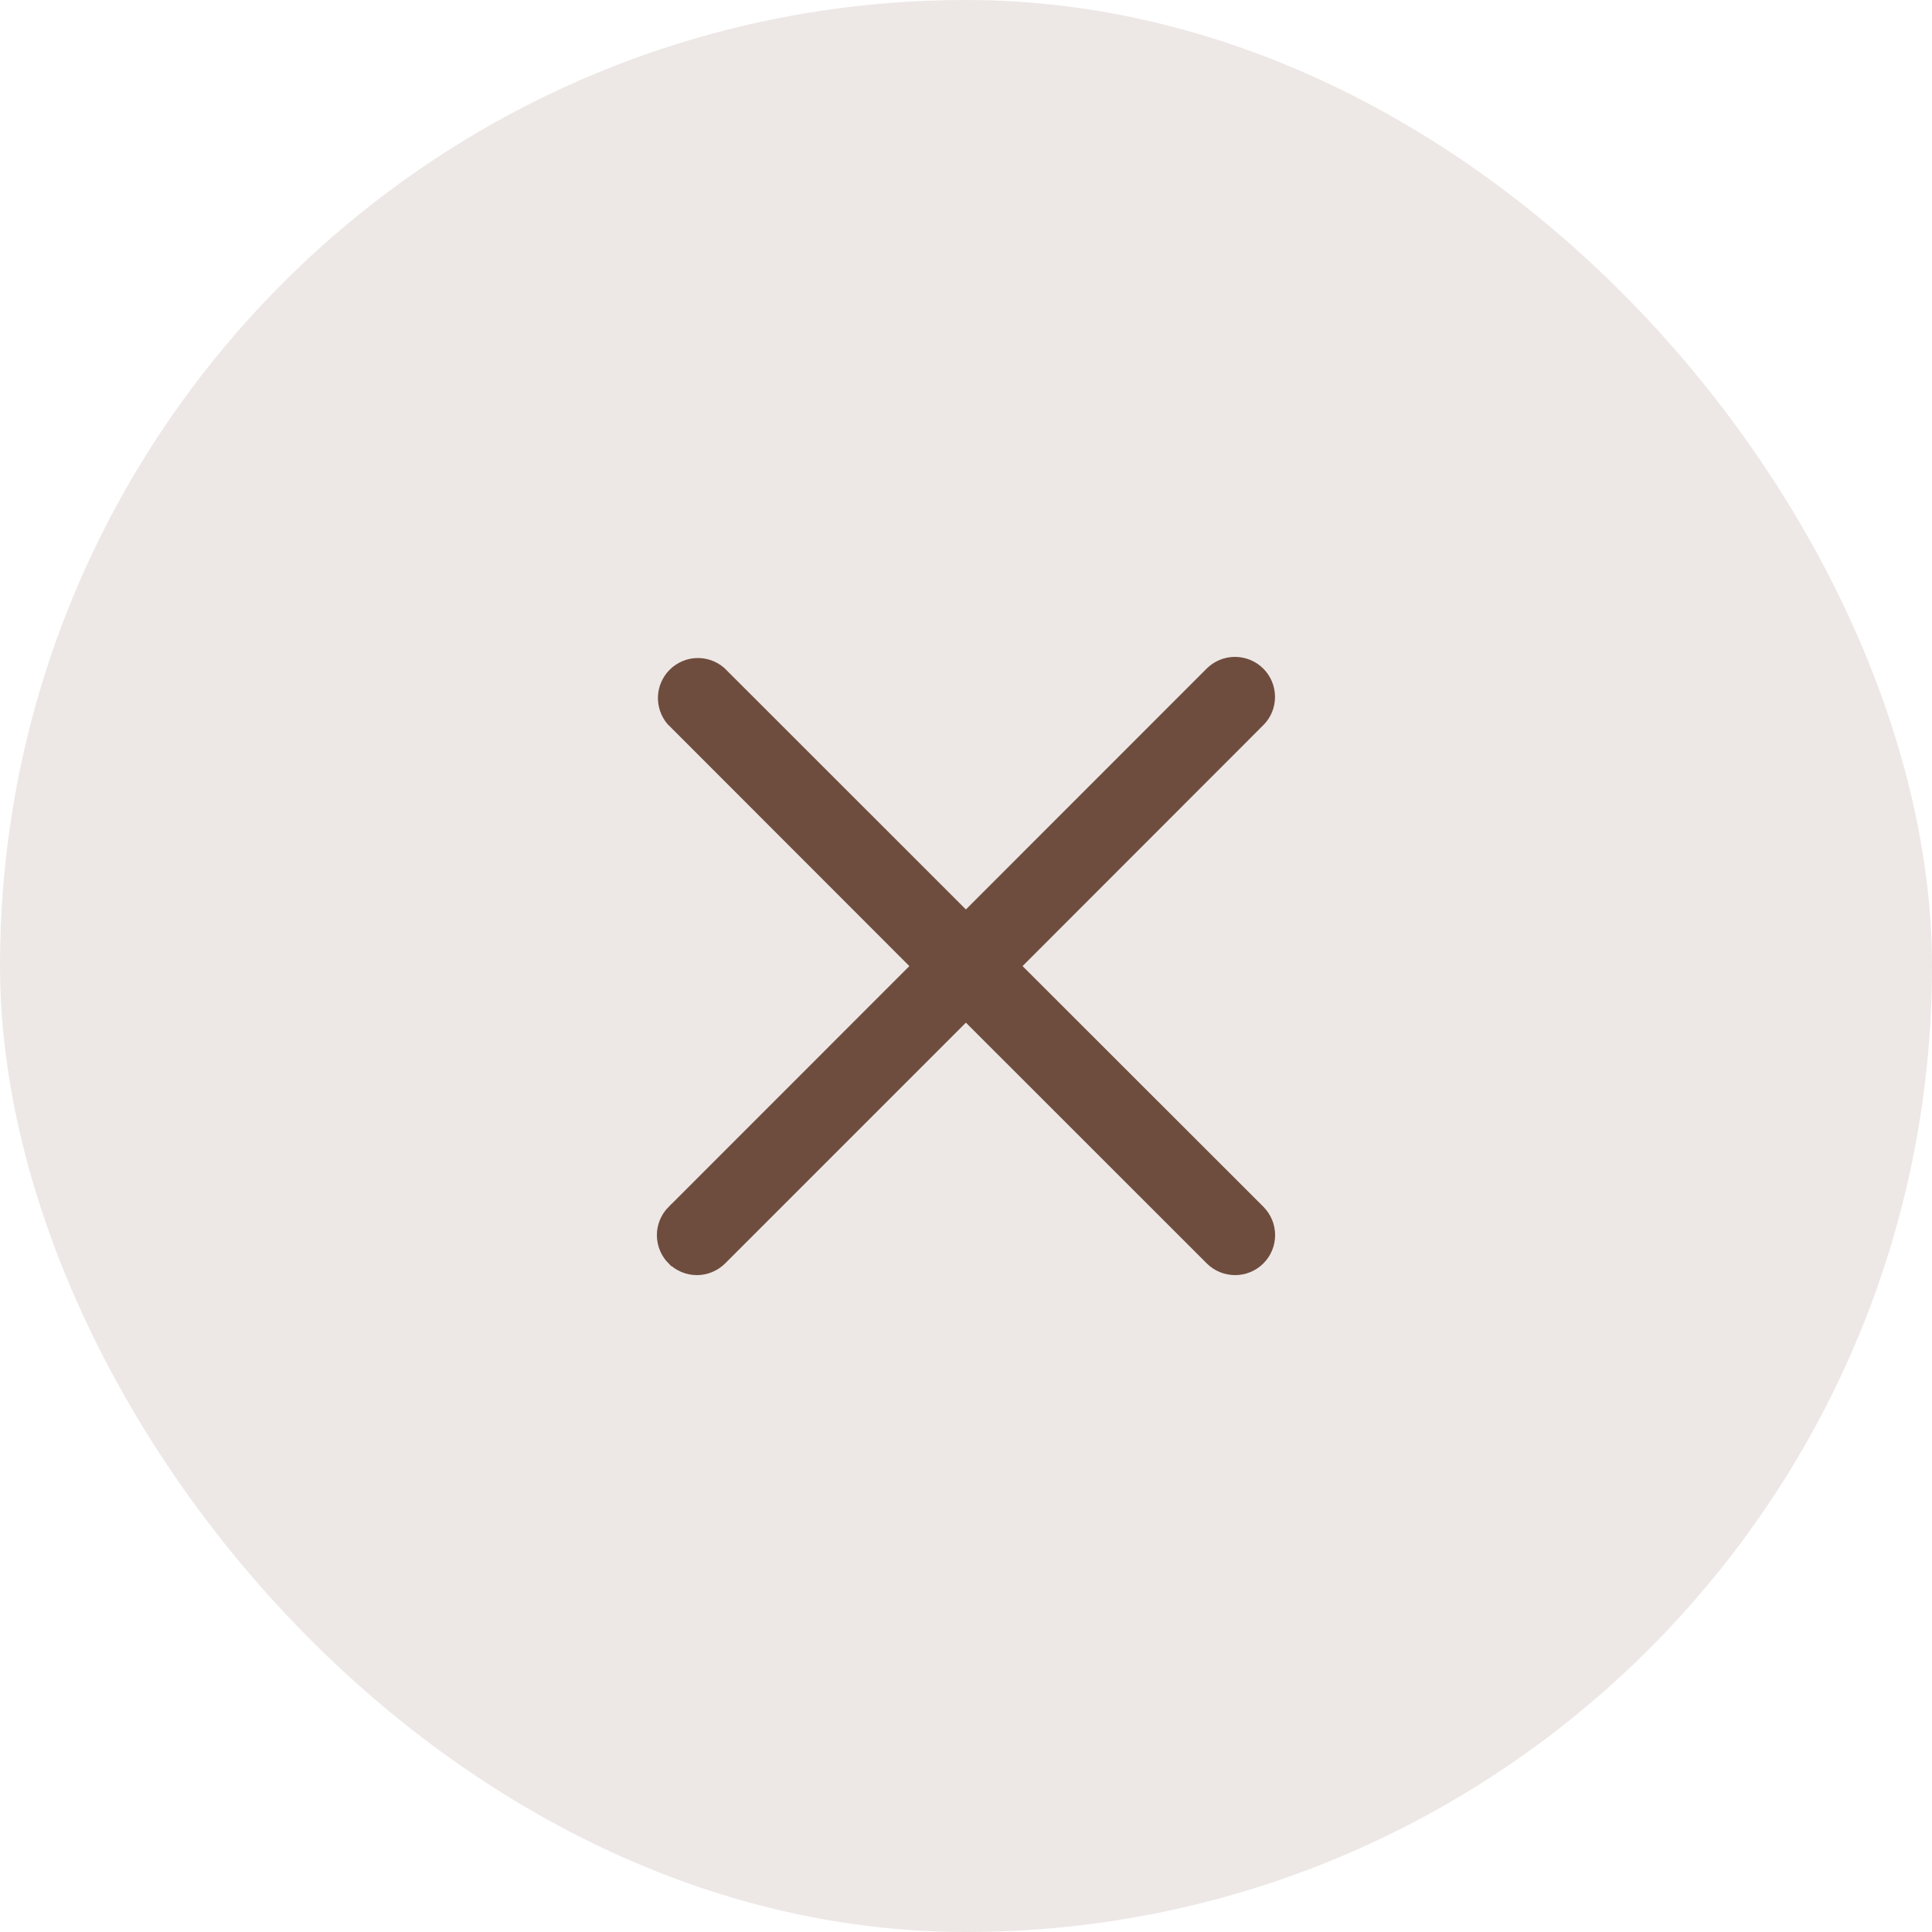 <svg width="20" height="20" viewBox="0 0 20 20" fill="none" xmlns="http://www.w3.org/2000/svg">
<rect width="20" height="20" rx="10" fill="#EDE8E6"/>
<path d="M6.991 13.008L6.992 13.008C7.021 13.037 7.055 13.06 7.094 13.076C7.132 13.092 7.173 13.1 7.214 13.1C7.255 13.1 7.296 13.092 7.334 13.076C7.372 13.06 7.407 13.037 7.436 13.008C7.436 13.008 7.436 13.008 7.436 13.008L9.999 10.445L12.563 13.008C12.563 13.008 12.563 13.008 12.563 13.008C12.622 13.067 12.702 13.1 12.786 13.1C12.869 13.1 12.949 13.067 13.008 13.008C13.067 12.949 13.1 12.869 13.1 12.786C13.1 12.702 13.067 12.623 13.008 12.563L13.008 12.563L10.444 10.001L13.007 7.436C13.007 7.436 13.007 7.436 13.007 7.436C13.066 7.378 13.099 7.298 13.099 7.214C13.099 7.131 13.066 7.051 13.007 6.992C12.948 6.933 12.868 6.9 12.784 6.9C12.701 6.9 12.621 6.933 12.562 6.992L12.562 6.992L9.999 9.556L7.435 6.993L7.435 6.993L7.43 6.988C7.369 6.936 7.292 6.909 7.213 6.912C7.134 6.915 7.059 6.948 7.003 7.004C6.947 7.06 6.914 7.135 6.911 7.214C6.908 7.293 6.935 7.371 6.986 7.431L6.986 7.431L6.992 7.436L9.555 10.001L6.992 12.565L6.991 12.565C6.933 12.624 6.9 12.703 6.9 12.786C6.9 12.869 6.933 12.949 6.991 13.008Z" fill="#6F4D3E" stroke="#6F4D3E" stroke-width="0.2"/>
</svg>
